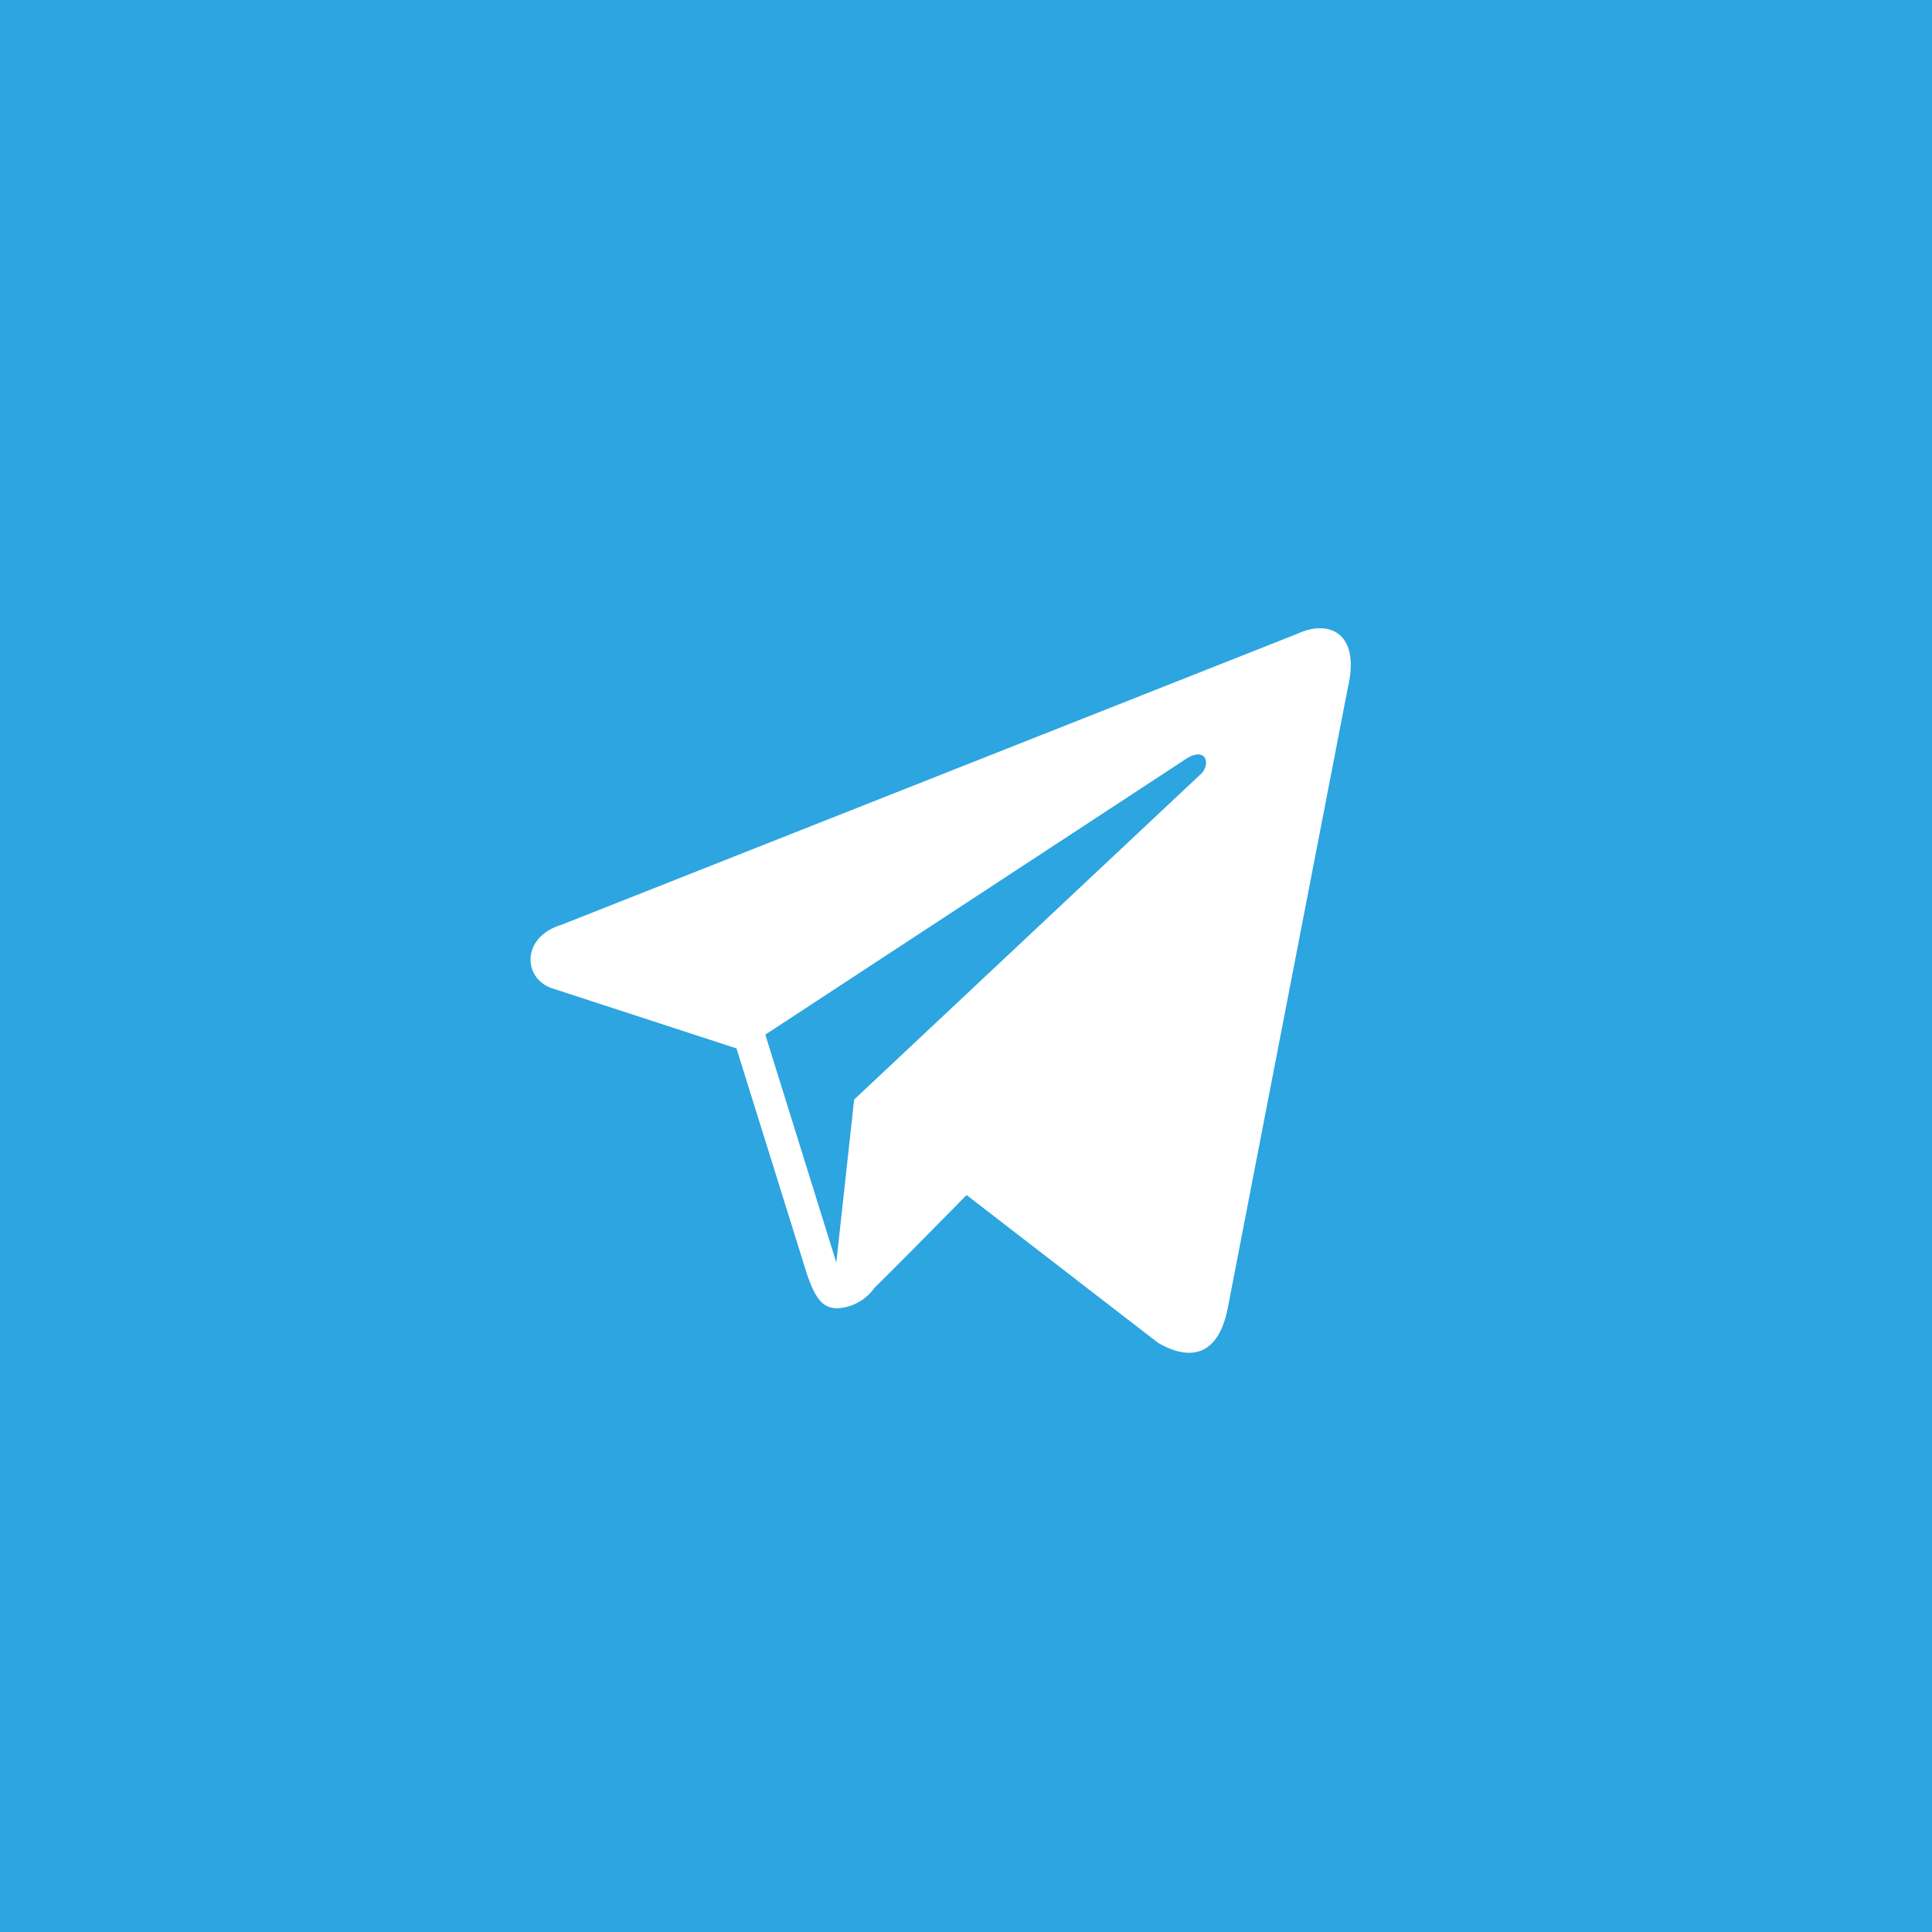 <svg id="_2Telegram.svg" data-name="2Telegram.svg" xmlns="http://www.w3.org/2000/svg" width="40" height="40" viewBox="0 0 40 40">
  <defs>
    <style>
      .cls-1 {
        fill: #2ca5e0;
      }

      .cls-2 {
        fill: #fff;
        fill-rule: evenodd;
      }
    </style>
  </defs>
  <rect id="Rectangle_1_copy_11" data-name="Rectangle 1 copy 11" class="cls-1" width="40" height="40"/>
  <path id="Telegram" class="cls-2" d="M631.845,151.128l-15.221,6.019c-0.832.251-.806,1.11-0.19,1.316l3.814,1.243,1.459,4.673c0.177,0.511.322,0.7,0.625,0.708a1,1,0,0,0,.771-0.422c0.387-.379.977-0.977,1.909-1.923l3.966,3.061c0.73,0.42,1.257.2,1.439-.708l2.487-12.849C633.171,151.13,632.543,150.8,631.845,151.128Zm-11,8.293,8.67-5.682c0.428-.3.562,0.035,0.369,0.266l-7.2,6.76-0.369,3.374Z" transform="translate(-605 -138)"/>
</svg>
